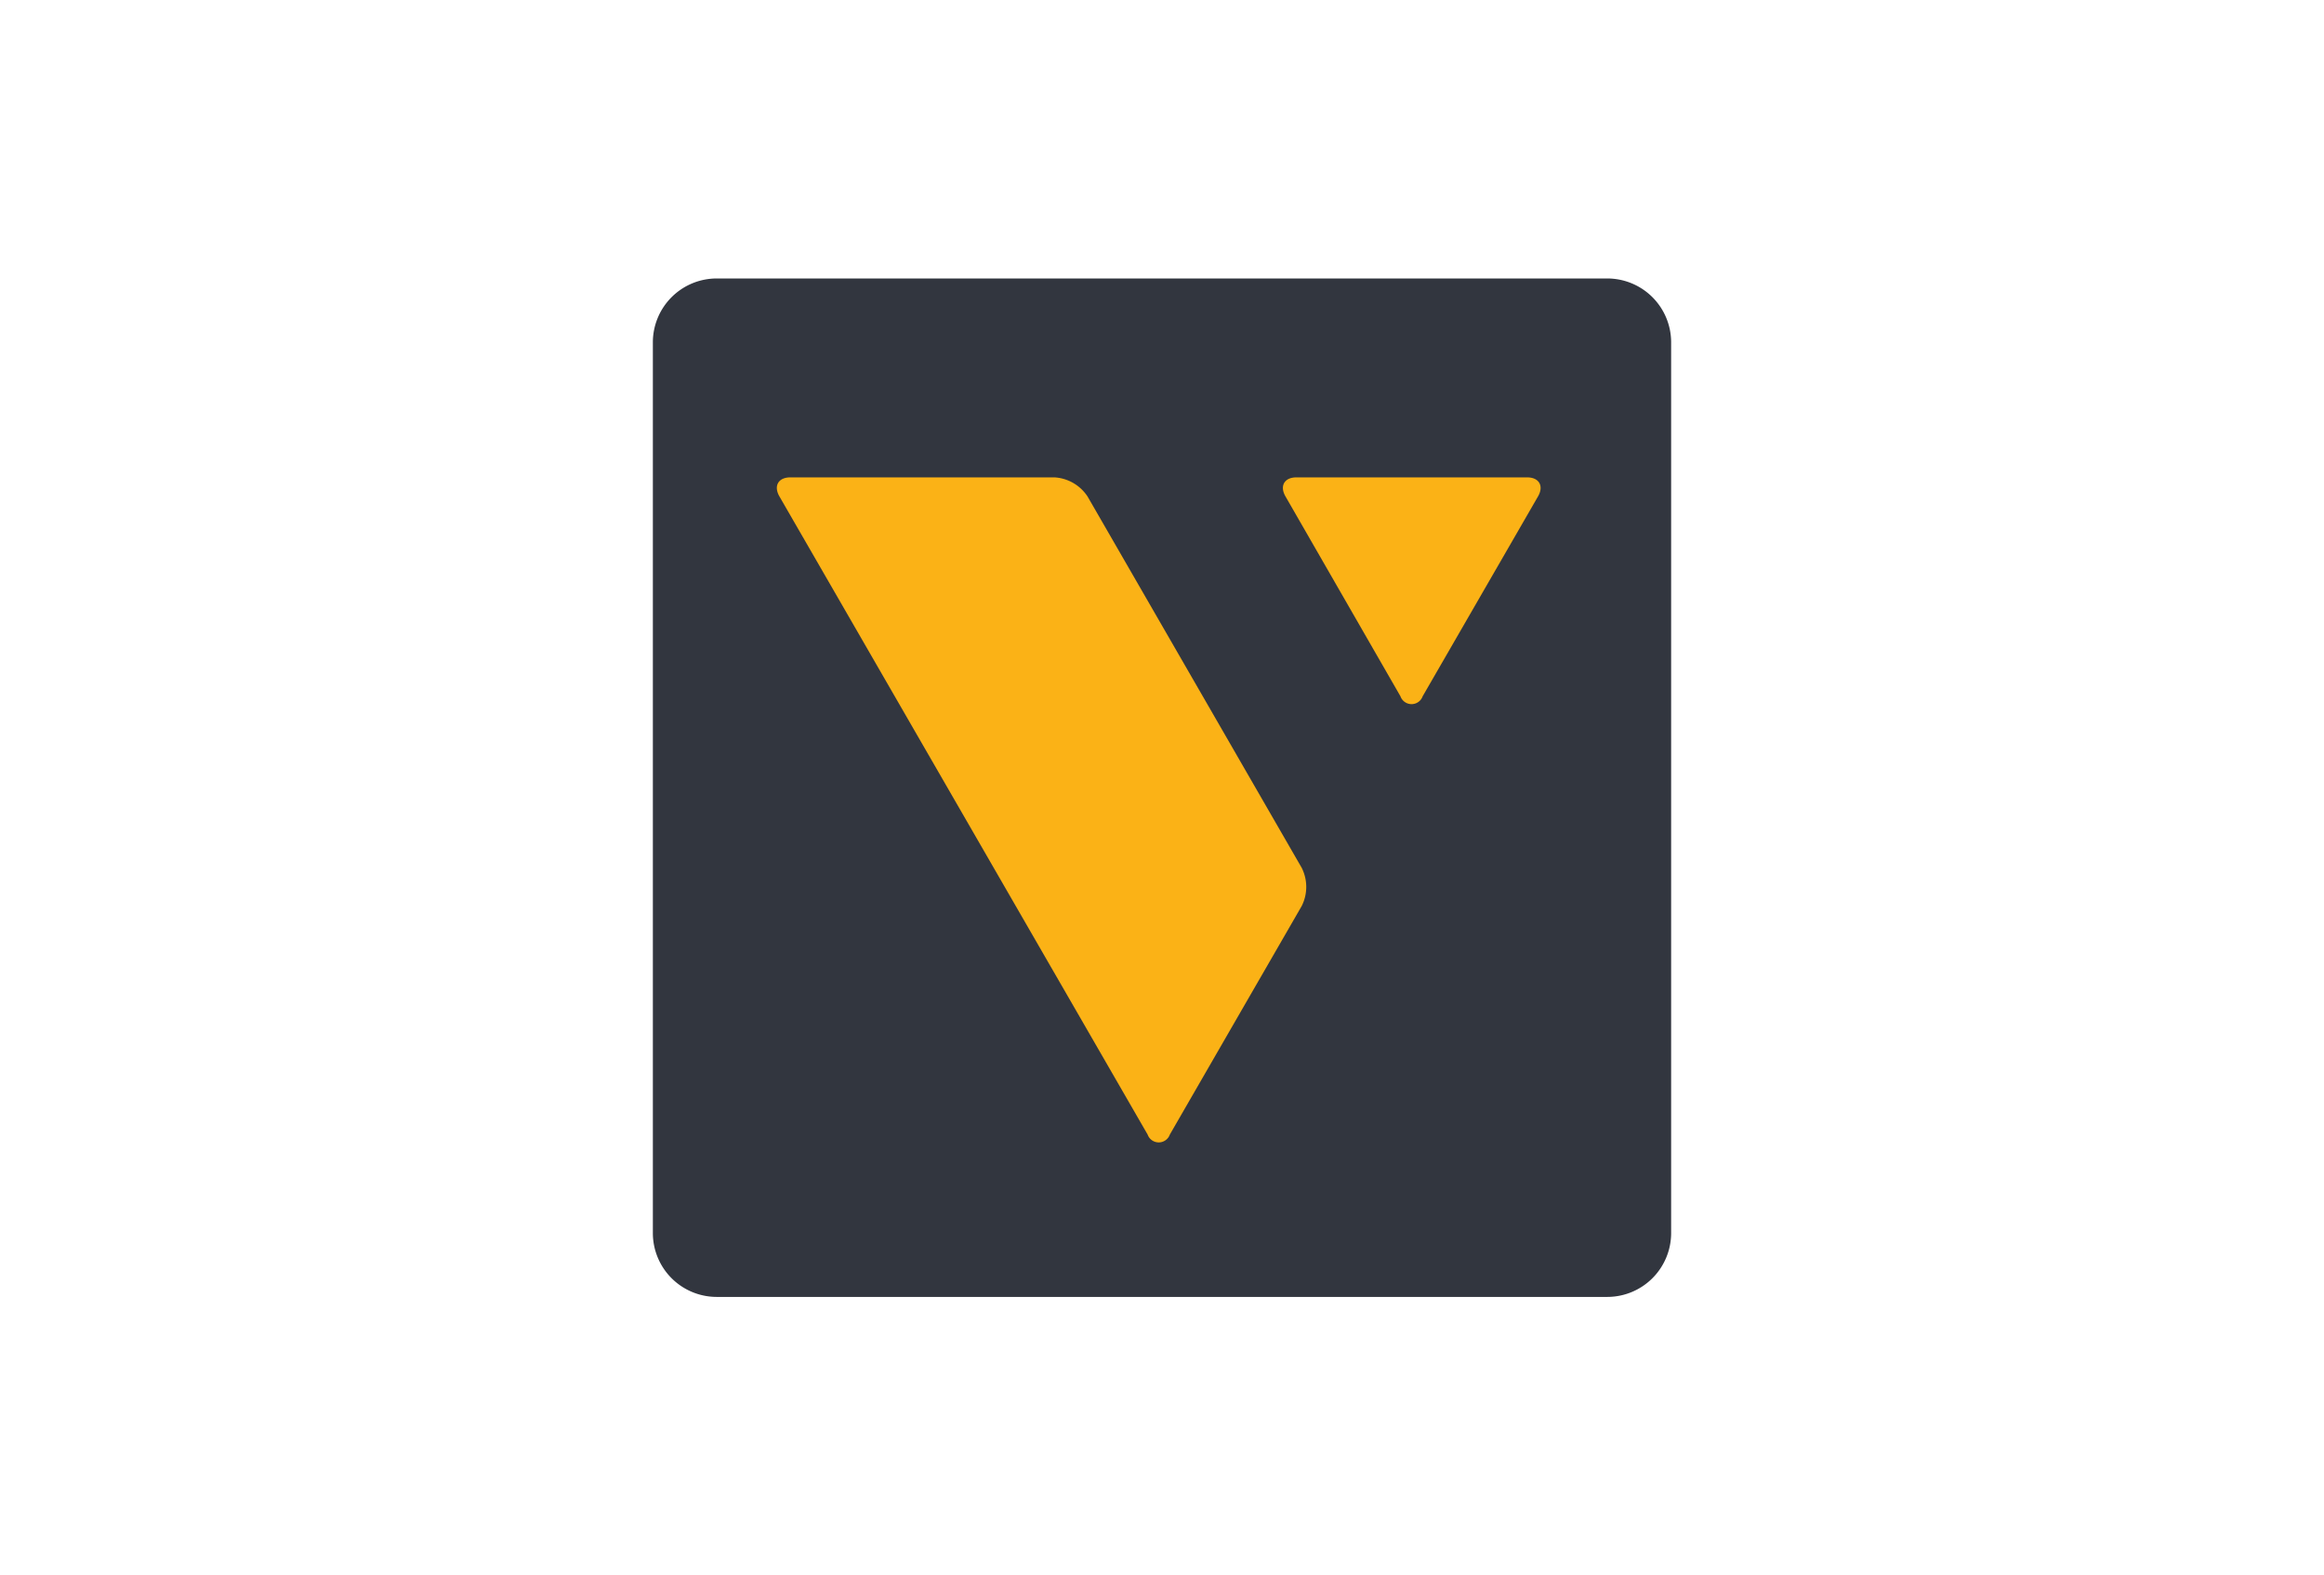 <svg xmlns="http://www.w3.org/2000/svg" xmlns:xlink="http://www.w3.org/1999/xlink" width="180" height="122" viewBox="0 0 180 122">
  <defs>
    <style>
      .cls-1 {
        fill: #fff;
        stroke: #707070;
      }

      .cls-2 {
        clip-path: url(#clip-path);
      }

      .cls-3 {
        fill: #32363f;
      }

      .cls-4 {
        fill: #fbb216;
      }
    </style>
    <clipPath id="clip-path">
      <rect id="사각형_12635" data-name="사각형 12635" class="cls-1" width="180" height="122" transform="translate(1240 3726)"/>
    </clipPath>
  </defs>
  <g id="마스크_그룹_30" data-name="마스크 그룹 30" class="cls-2" transform="translate(-1240 -3726)">
    <g id="apps-visual-components" transform="translate(1289.002 3746.001)">
      <path id="패스_26306" data-name="패스 26306" class="cls-3" d="M80.432,75.511a4.948,4.948,0,0,1-4.921,4.921H6.485a4.948,4.948,0,0,1-4.921-4.921V6.485A4.948,4.948,0,0,1,6.485,1.564H75.511a4.948,4.948,0,0,1,4.921,4.921Z" transform="translate(0 0)"/>
      <g id="그룹_28355" data-name="그룹 28355" transform="translate(11.167 16.967)">
        <g id="그룹_28353" data-name="그룹 28353" transform="translate(39.198)">
          <path id="패스_26307" data-name="패스 26307" class="cls-4" d="M96.807,26.874c.472-.809.1-1.483-.843-1.483H78.1c-.944,0-1.314.674-.843,1.483l8.9,15.47a.912.912,0,0,0,1.719,0Z" transform="translate(-77.055 -25.391)"/>
        </g>
        <g id="그룹_28354" data-name="그룹 28354" transform="translate(0 0)">
          <path id="패스_26308" data-name="패스 26308" class="cls-4" d="M17.467,25.391c-.944,0-1.314.674-.843,1.483l28.514,49.41a.912.912,0,0,0,1.719,0L57.069,58.589a3.284,3.284,0,0,0,0-2.966L40.487,26.874a3.294,3.294,0,0,0-2.562-1.483Z" transform="translate(-16.42 -25.391)"/>
        </g>
      </g>
    </g>
  </g>
</svg>
